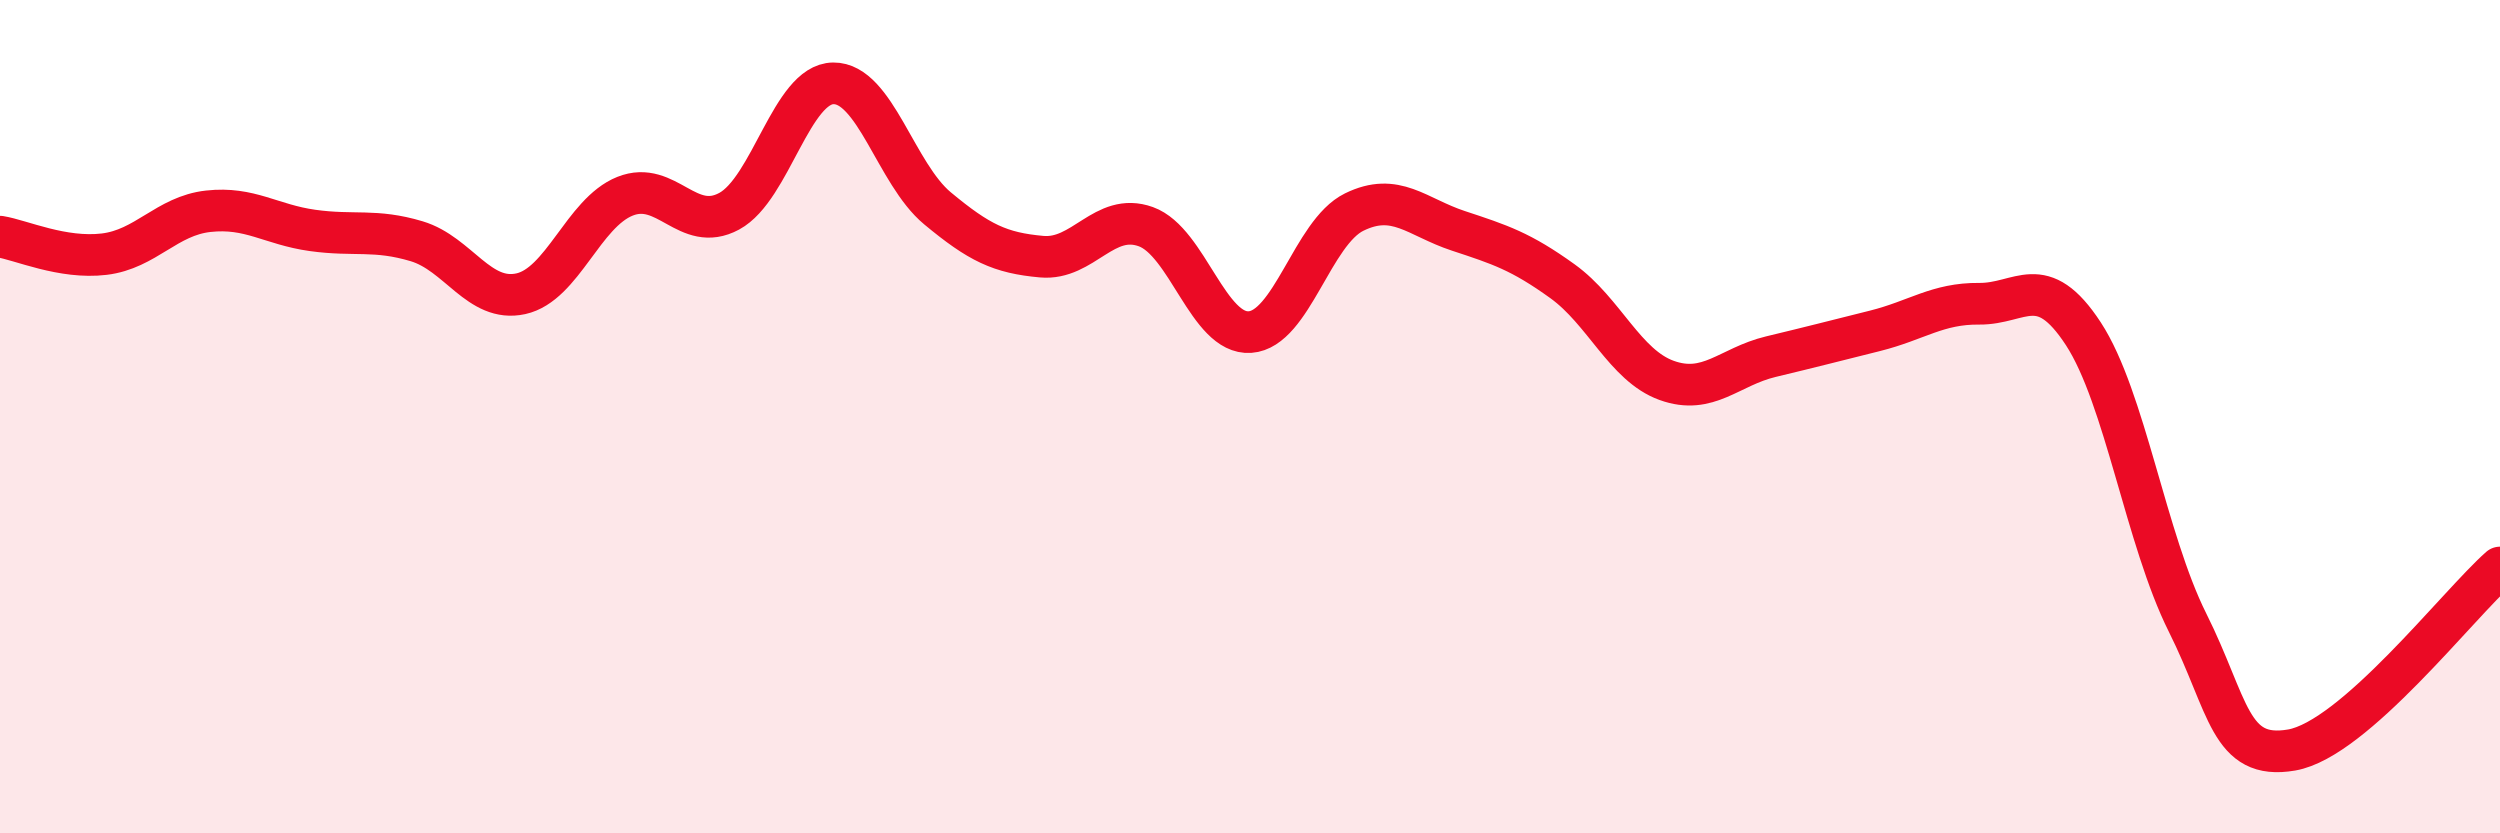 
    <svg width="60" height="20" viewBox="0 0 60 20" xmlns="http://www.w3.org/2000/svg">
      <path
        d="M 0,5.68 C 0.5,5.76 1.5,6.22 2.5,6.1 C 3.5,5.98 4,5.18 5,5.07 C 6,4.96 6.5,5.39 7.5,5.53 C 8.5,5.67 9,5.49 10,5.79 C 11,6.09 11.5,7.27 12.5,7.05 C 13.5,6.83 14,5.11 15,4.71 C 16,4.31 16.5,5.61 17.5,5.07 C 18.5,4.53 19,2.01 20,2 C 21,1.99 21.5,4.17 22.5,5 C 23.5,5.83 24,6.07 25,6.16 C 26,6.25 26.5,5.08 27.5,5.44 C 28.5,5.8 29,8.04 30,7.97 C 31,7.9 31.5,5.58 32.5,5.09 C 33.5,4.6 34,5.21 35,5.54 C 36,5.87 36.5,6.03 37.5,6.75 C 38.5,7.47 39,8.77 40,9.13 C 41,9.49 41.5,8.8 42.5,8.56 C 43.5,8.32 44,8.19 45,7.94 C 46,7.69 46.5,7.28 47.5,7.29 C 48.5,7.3 49,6.48 50,8.01 C 51,9.54 51.5,12.94 52.5,14.94 C 53.5,16.94 53.5,18.26 55,18 C 56.5,17.74 59,14.5 60,13.62L60 20L0 20Z"
        fill="#EB0A25"
        opacity="0.1"
        stroke-linecap="round"
        stroke-linejoin="round"
      />
      <path
        d="M 0,5.68 C 0.5,5.76 1.5,6.22 2.5,6.1 C 3.5,5.98 4,5.18 5,5.07 C 6,4.96 6.5,5.39 7.5,5.53 C 8.5,5.67 9,5.49 10,5.79 C 11,6.09 11.5,7.27 12.5,7.05 C 13.5,6.83 14,5.11 15,4.71 C 16,4.31 16.5,5.61 17.5,5.07 C 18.5,4.53 19,2.01 20,2 C 21,1.99 21.5,4.17 22.5,5 C 23.5,5.83 24,6.07 25,6.16 C 26,6.25 26.5,5.08 27.5,5.44 C 28.5,5.8 29,8.04 30,7.97 C 31,7.9 31.5,5.58 32.5,5.09 C 33.5,4.6 34,5.21 35,5.54 C 36,5.87 36.5,6.03 37.5,6.75 C 38.5,7.47 39,8.77 40,9.13 C 41,9.49 41.5,8.8 42.5,8.56 C 43.5,8.32 44,8.19 45,7.94 C 46,7.69 46.5,7.28 47.5,7.29 C 48.5,7.3 49,6.48 50,8.01 C 51,9.54 51.5,12.94 52.5,14.94 C 53.5,16.94 53.5,18.26 55,18 C 56.5,17.74 59,14.5 60,13.62"
        stroke="#EB0A25"
        stroke-width="1"
        fill="none"
        stroke-linecap="round"
        stroke-linejoin="round"
      />
    </svg>
  